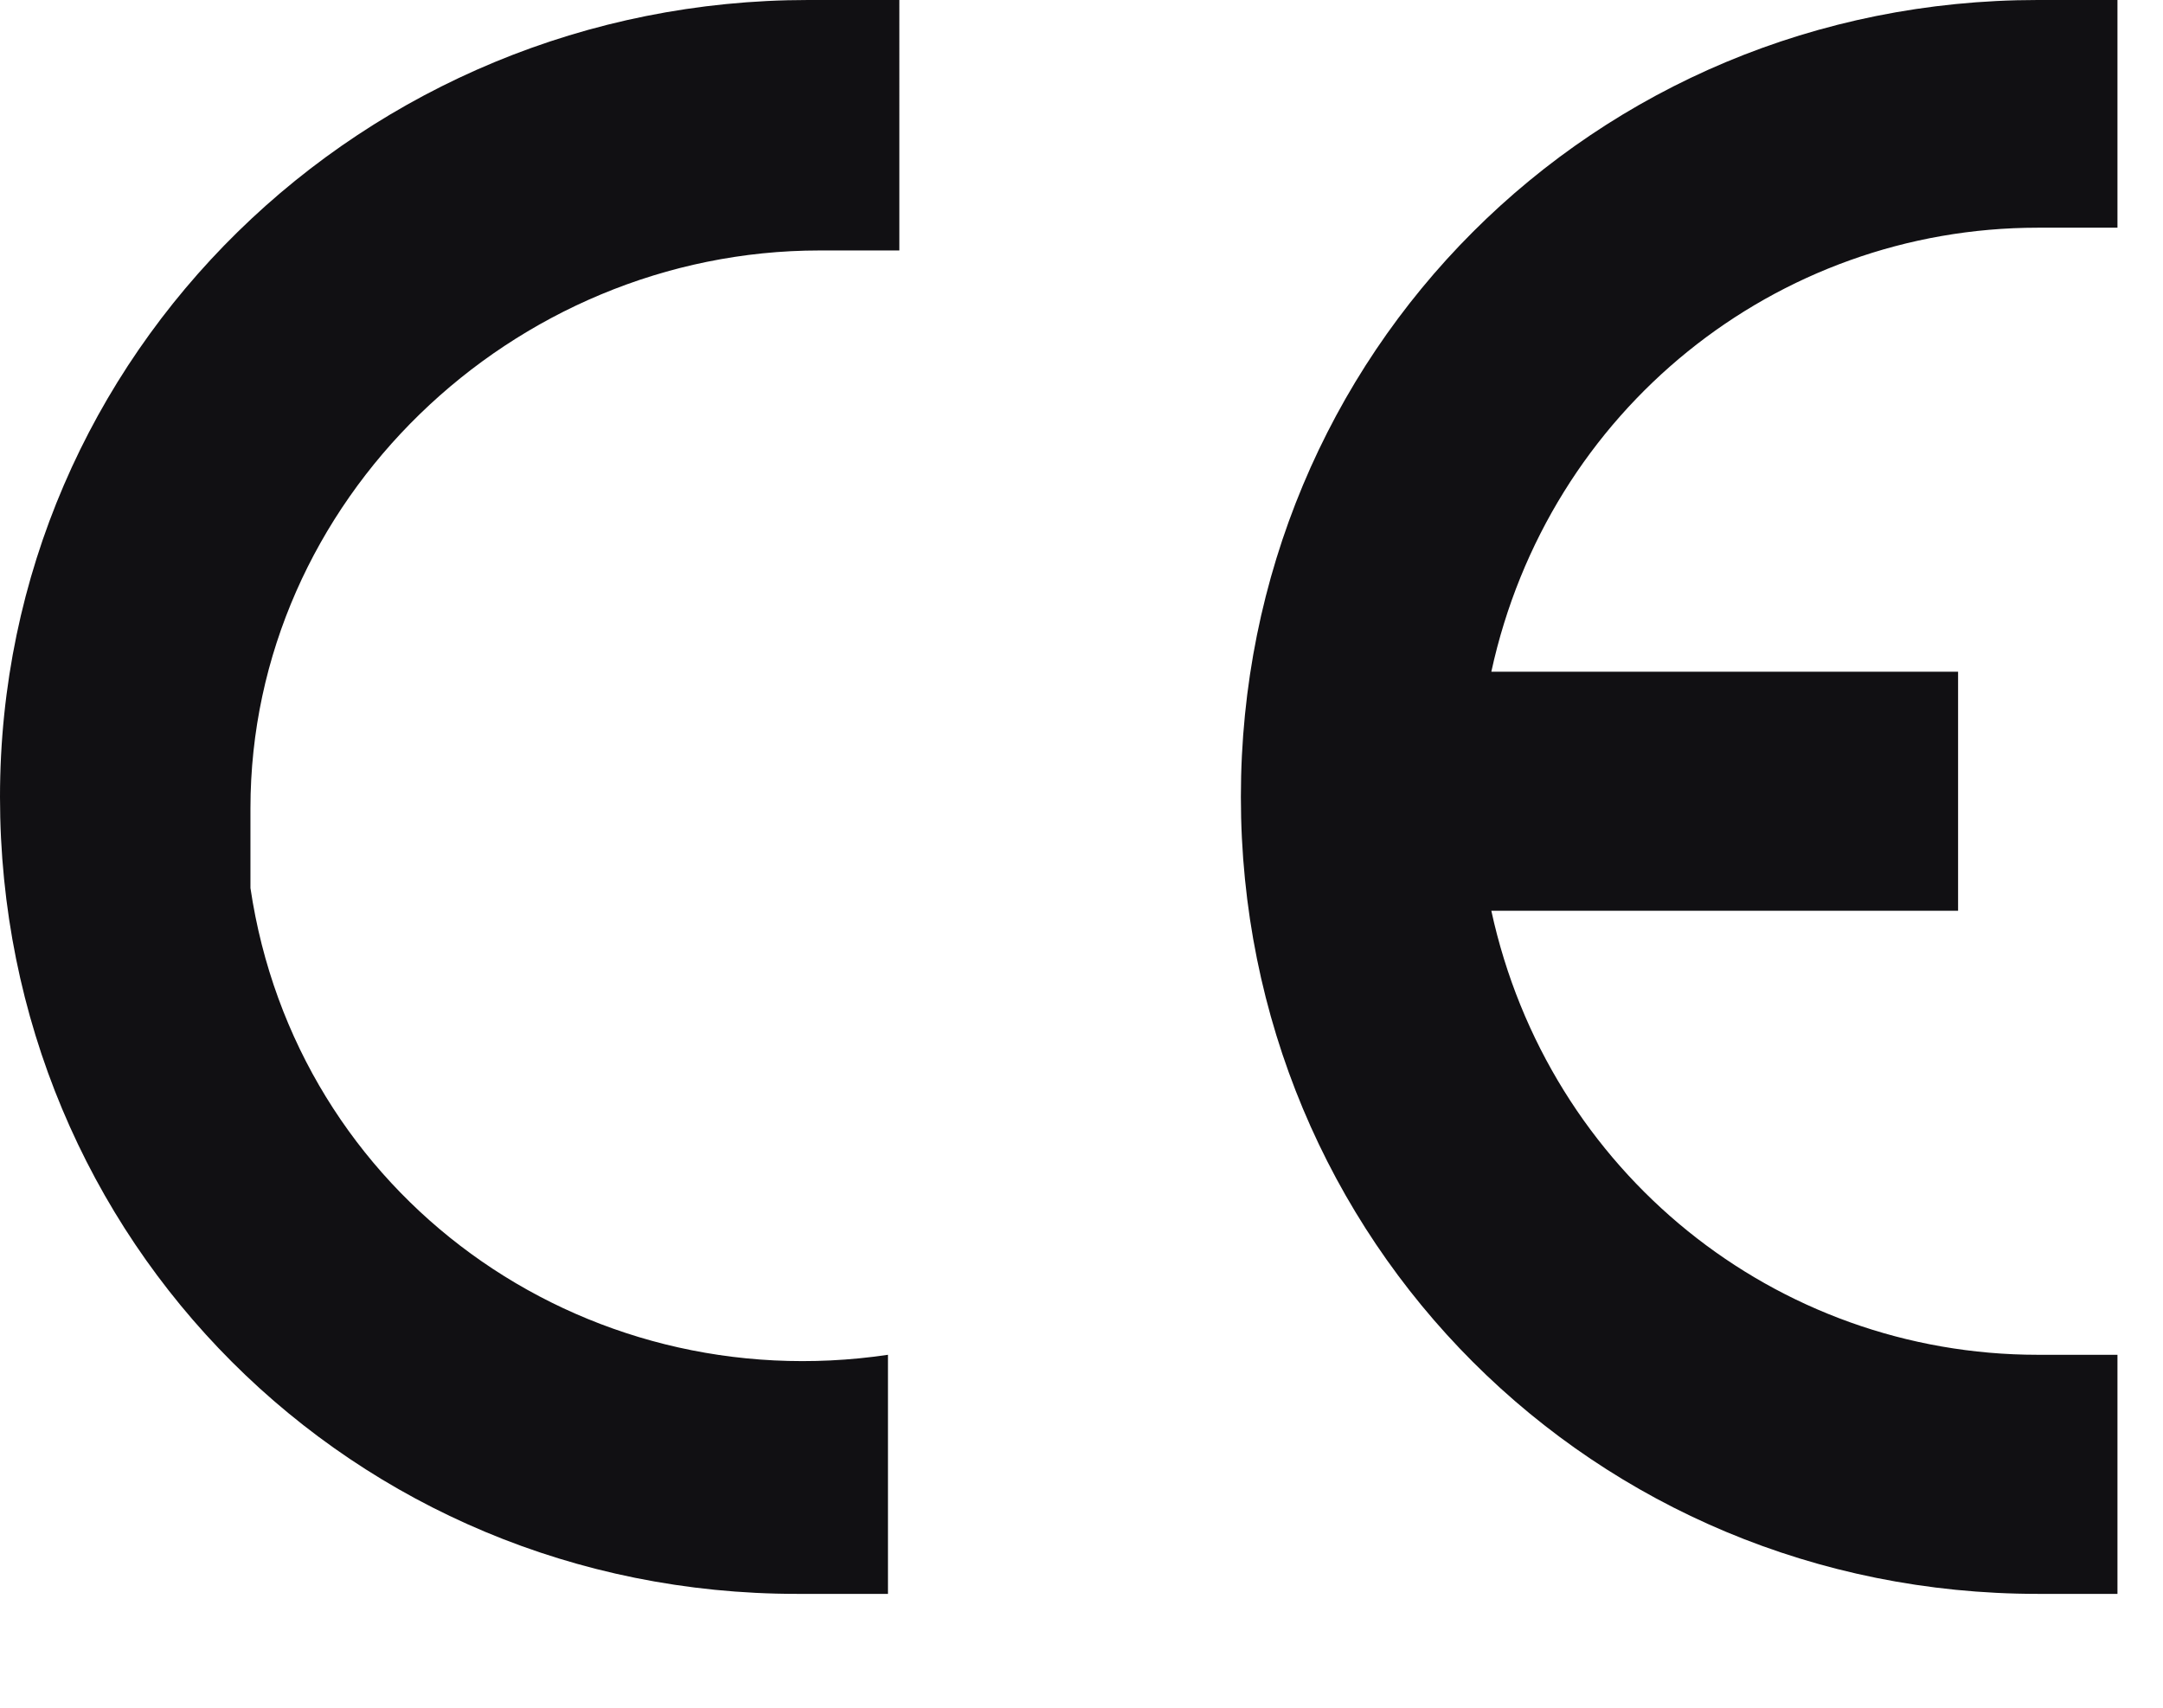 <svg width="19" height="15" fill="none" xmlns="http://www.w3.org/2000/svg"><g clip-path="url(#clip0_4669_54386)" fill="#111013"><path d="M17.9 0c-3.9 0-7 3.1-7 7s3.1 7 7 7h.7v-2.1h-.7c-2.3 0-4.3-1.6-4.8-3.9h4.1V5.9h-4.1c.5-2.3 2.5-3.9 4.8-3.9h.7V0h-.7ZM7.1 0C3.2 0 0 3.1 0 7s3.1 7 7 7h.8v-2.1c-2.7.4-5.2-1.4-5.6-4.1v-.7c0-2.7 2.3-4.9 5-4.9h.7V0h-.8Z"/></g><defs><clipPath id="clip0_4669_54386"><path fill="#fff" d="M0 0h18.9v14.2H0z"/></clipPath></defs></svg>